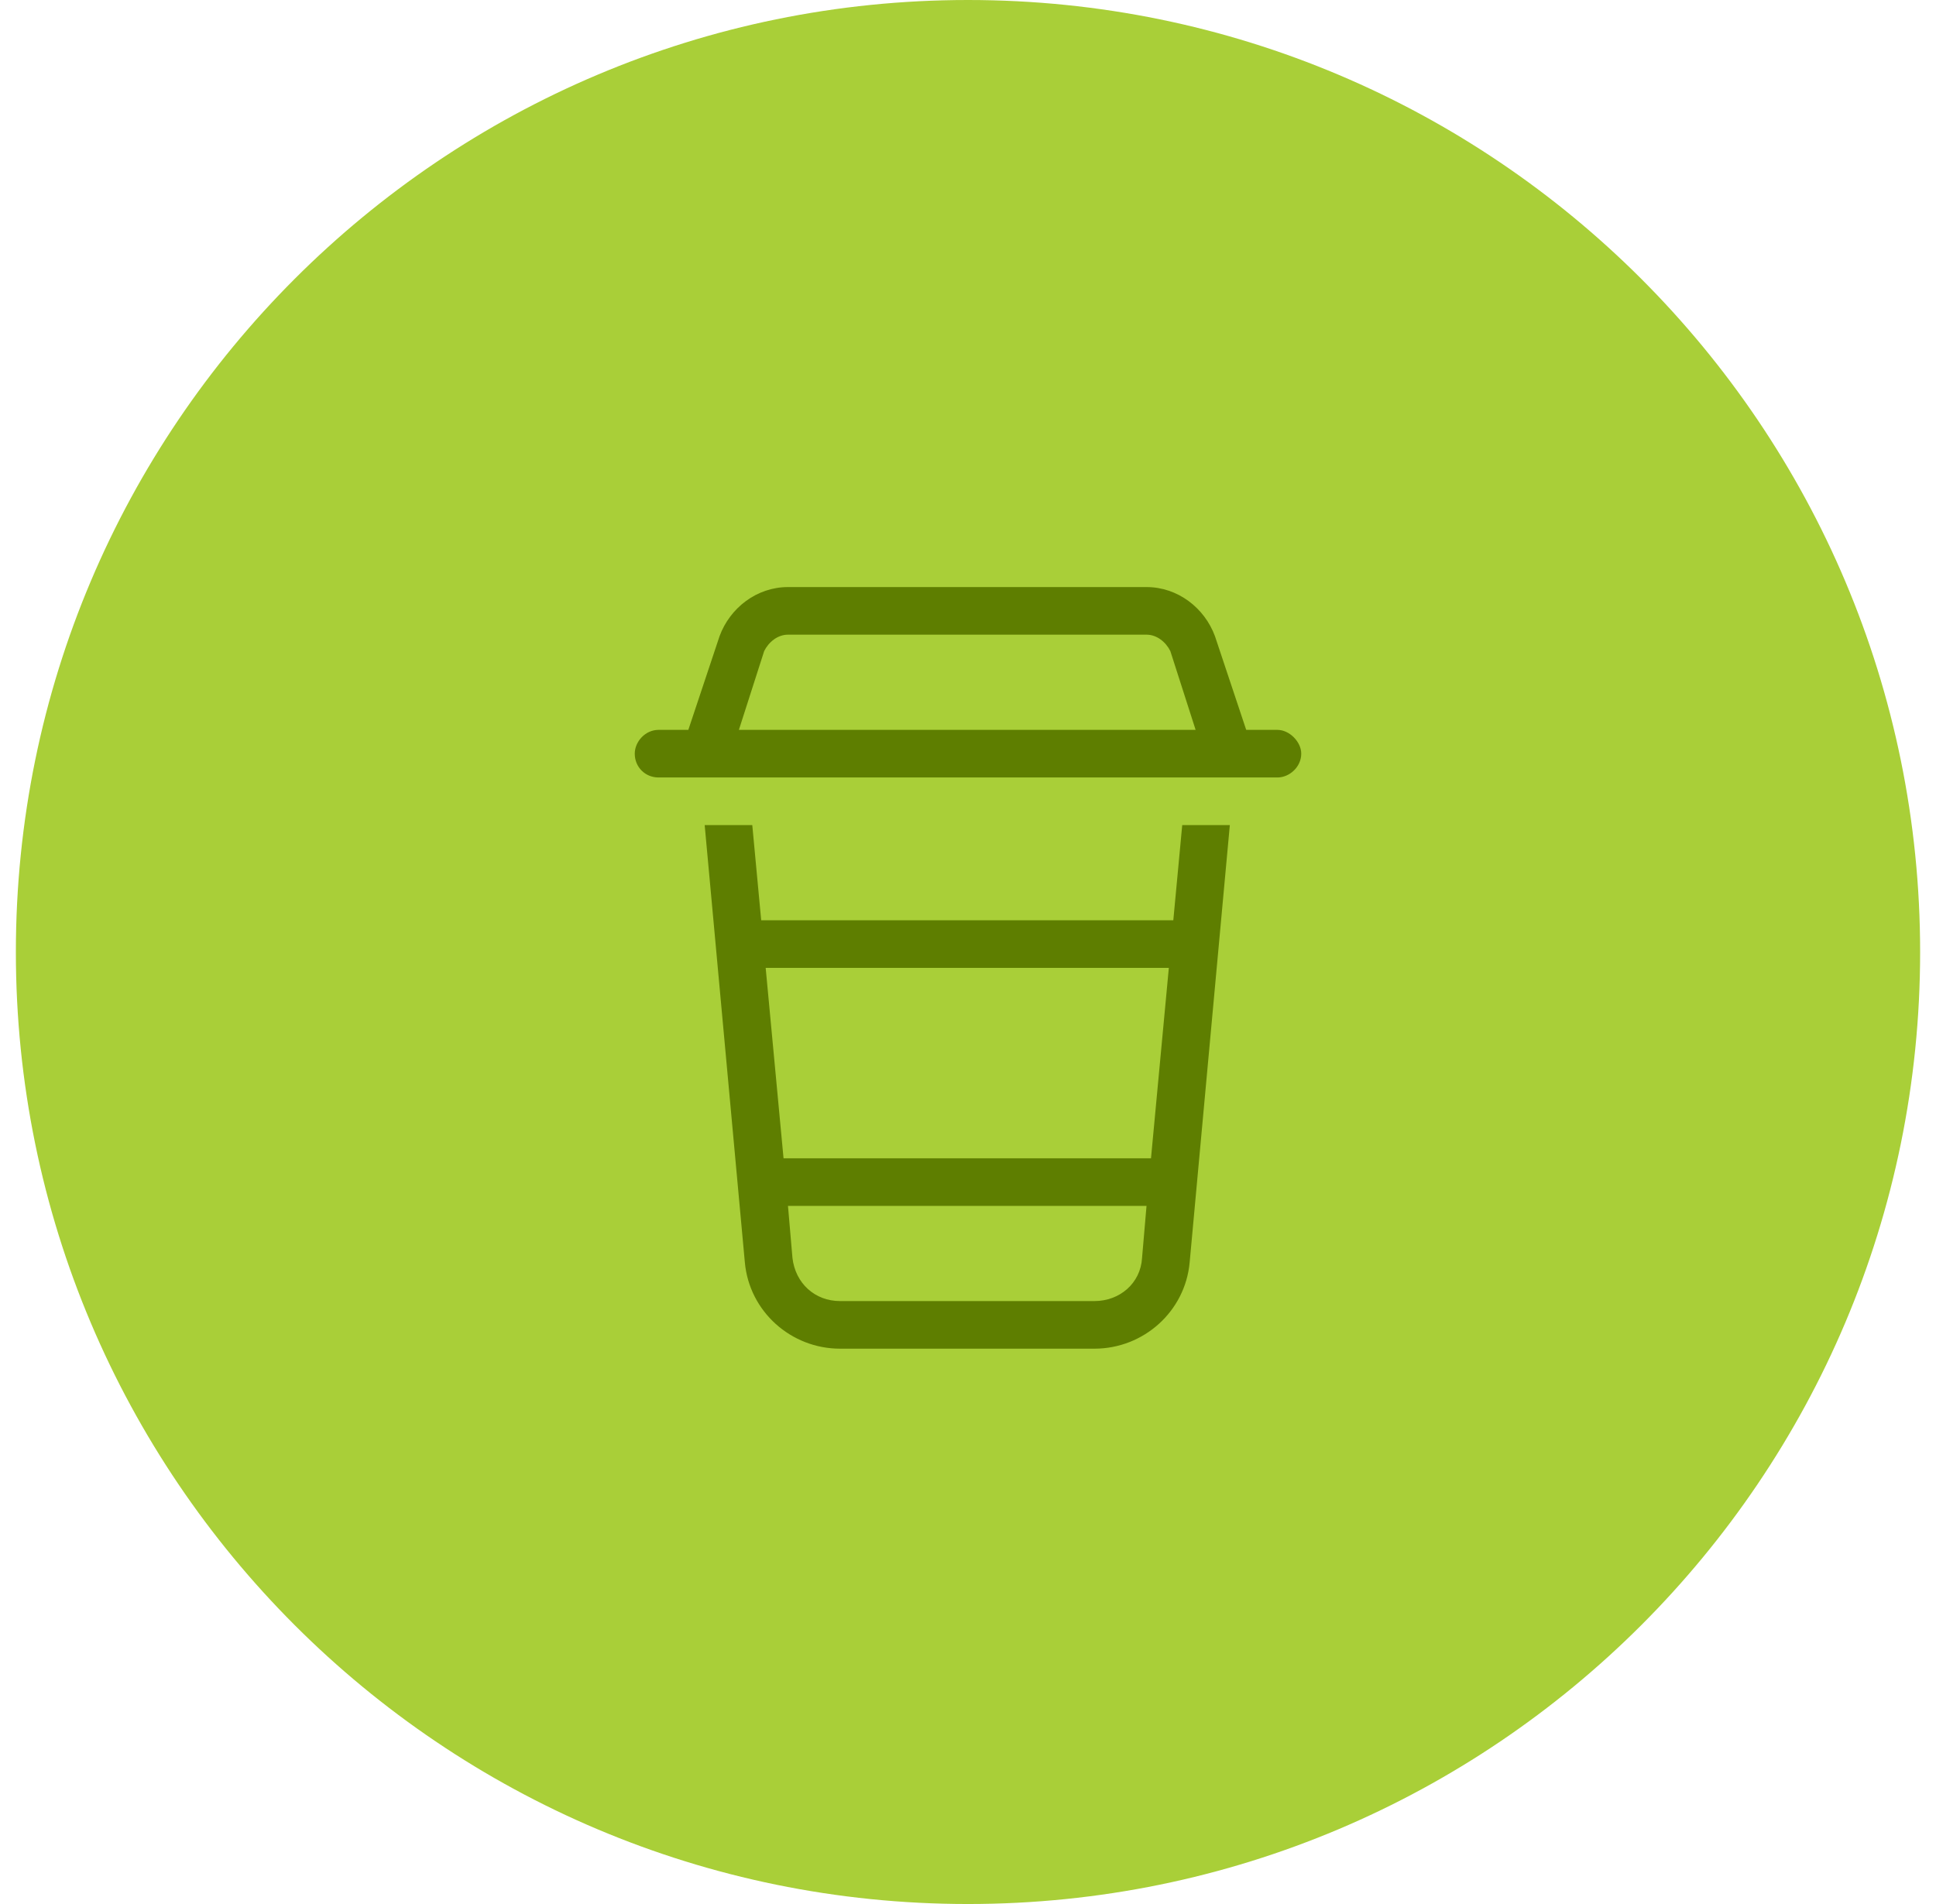 <svg width="61" height="60" viewBox="0 0 61 60" fill="none" xmlns="http://www.w3.org/2000/svg">
<path d="M0.5 30C0.5 13.431 13.931 0 30.5 0C47.069 0 60.5 13.431 60.5 30C60.5 46.569 47.069 60 30.5 60C13.931 60 0.5 46.569 0.5 30Z" fill="#A9CF38"/>
<path d="M24.078 20.516L23.281 23H37.672L36.875 20.516C36.734 20.234 36.453 20 36.125 20H24.828C24.5 20 24.219 20.234 24.078 20.516ZM22.203 24.5H20.75C20.328 24.5 20 24.172 20 23.75C20 23.375 20.328 23 20.75 23H21.688L22.672 20.047C23 19.156 23.844 18.5 24.828 18.5H36.125C37.109 18.5 37.953 19.156 38.281 20.047L39.266 23H40.25C40.625 23 41 23.375 41 23.75C41 24.172 40.625 24.5 40.25 24.5H38.75H38.703H22.25H22.203ZM23.469 39.781L22.203 26H23.703L23.984 29H36.969L37.25 26H38.75L37.484 39.781C37.344 41.328 36.031 42.5 34.484 42.5H26.469C24.922 42.5 23.609 41.328 23.469 39.781ZM36.828 30.5H24.125L24.688 36.5H36.266L36.828 30.5ZM36.125 38H24.828L24.969 39.641C25.062 40.438 25.672 41 26.469 41H34.484C35.281 41 35.938 40.438 35.984 39.641L36.125 38Z" fill="#5E7E00"/>
</svg>
